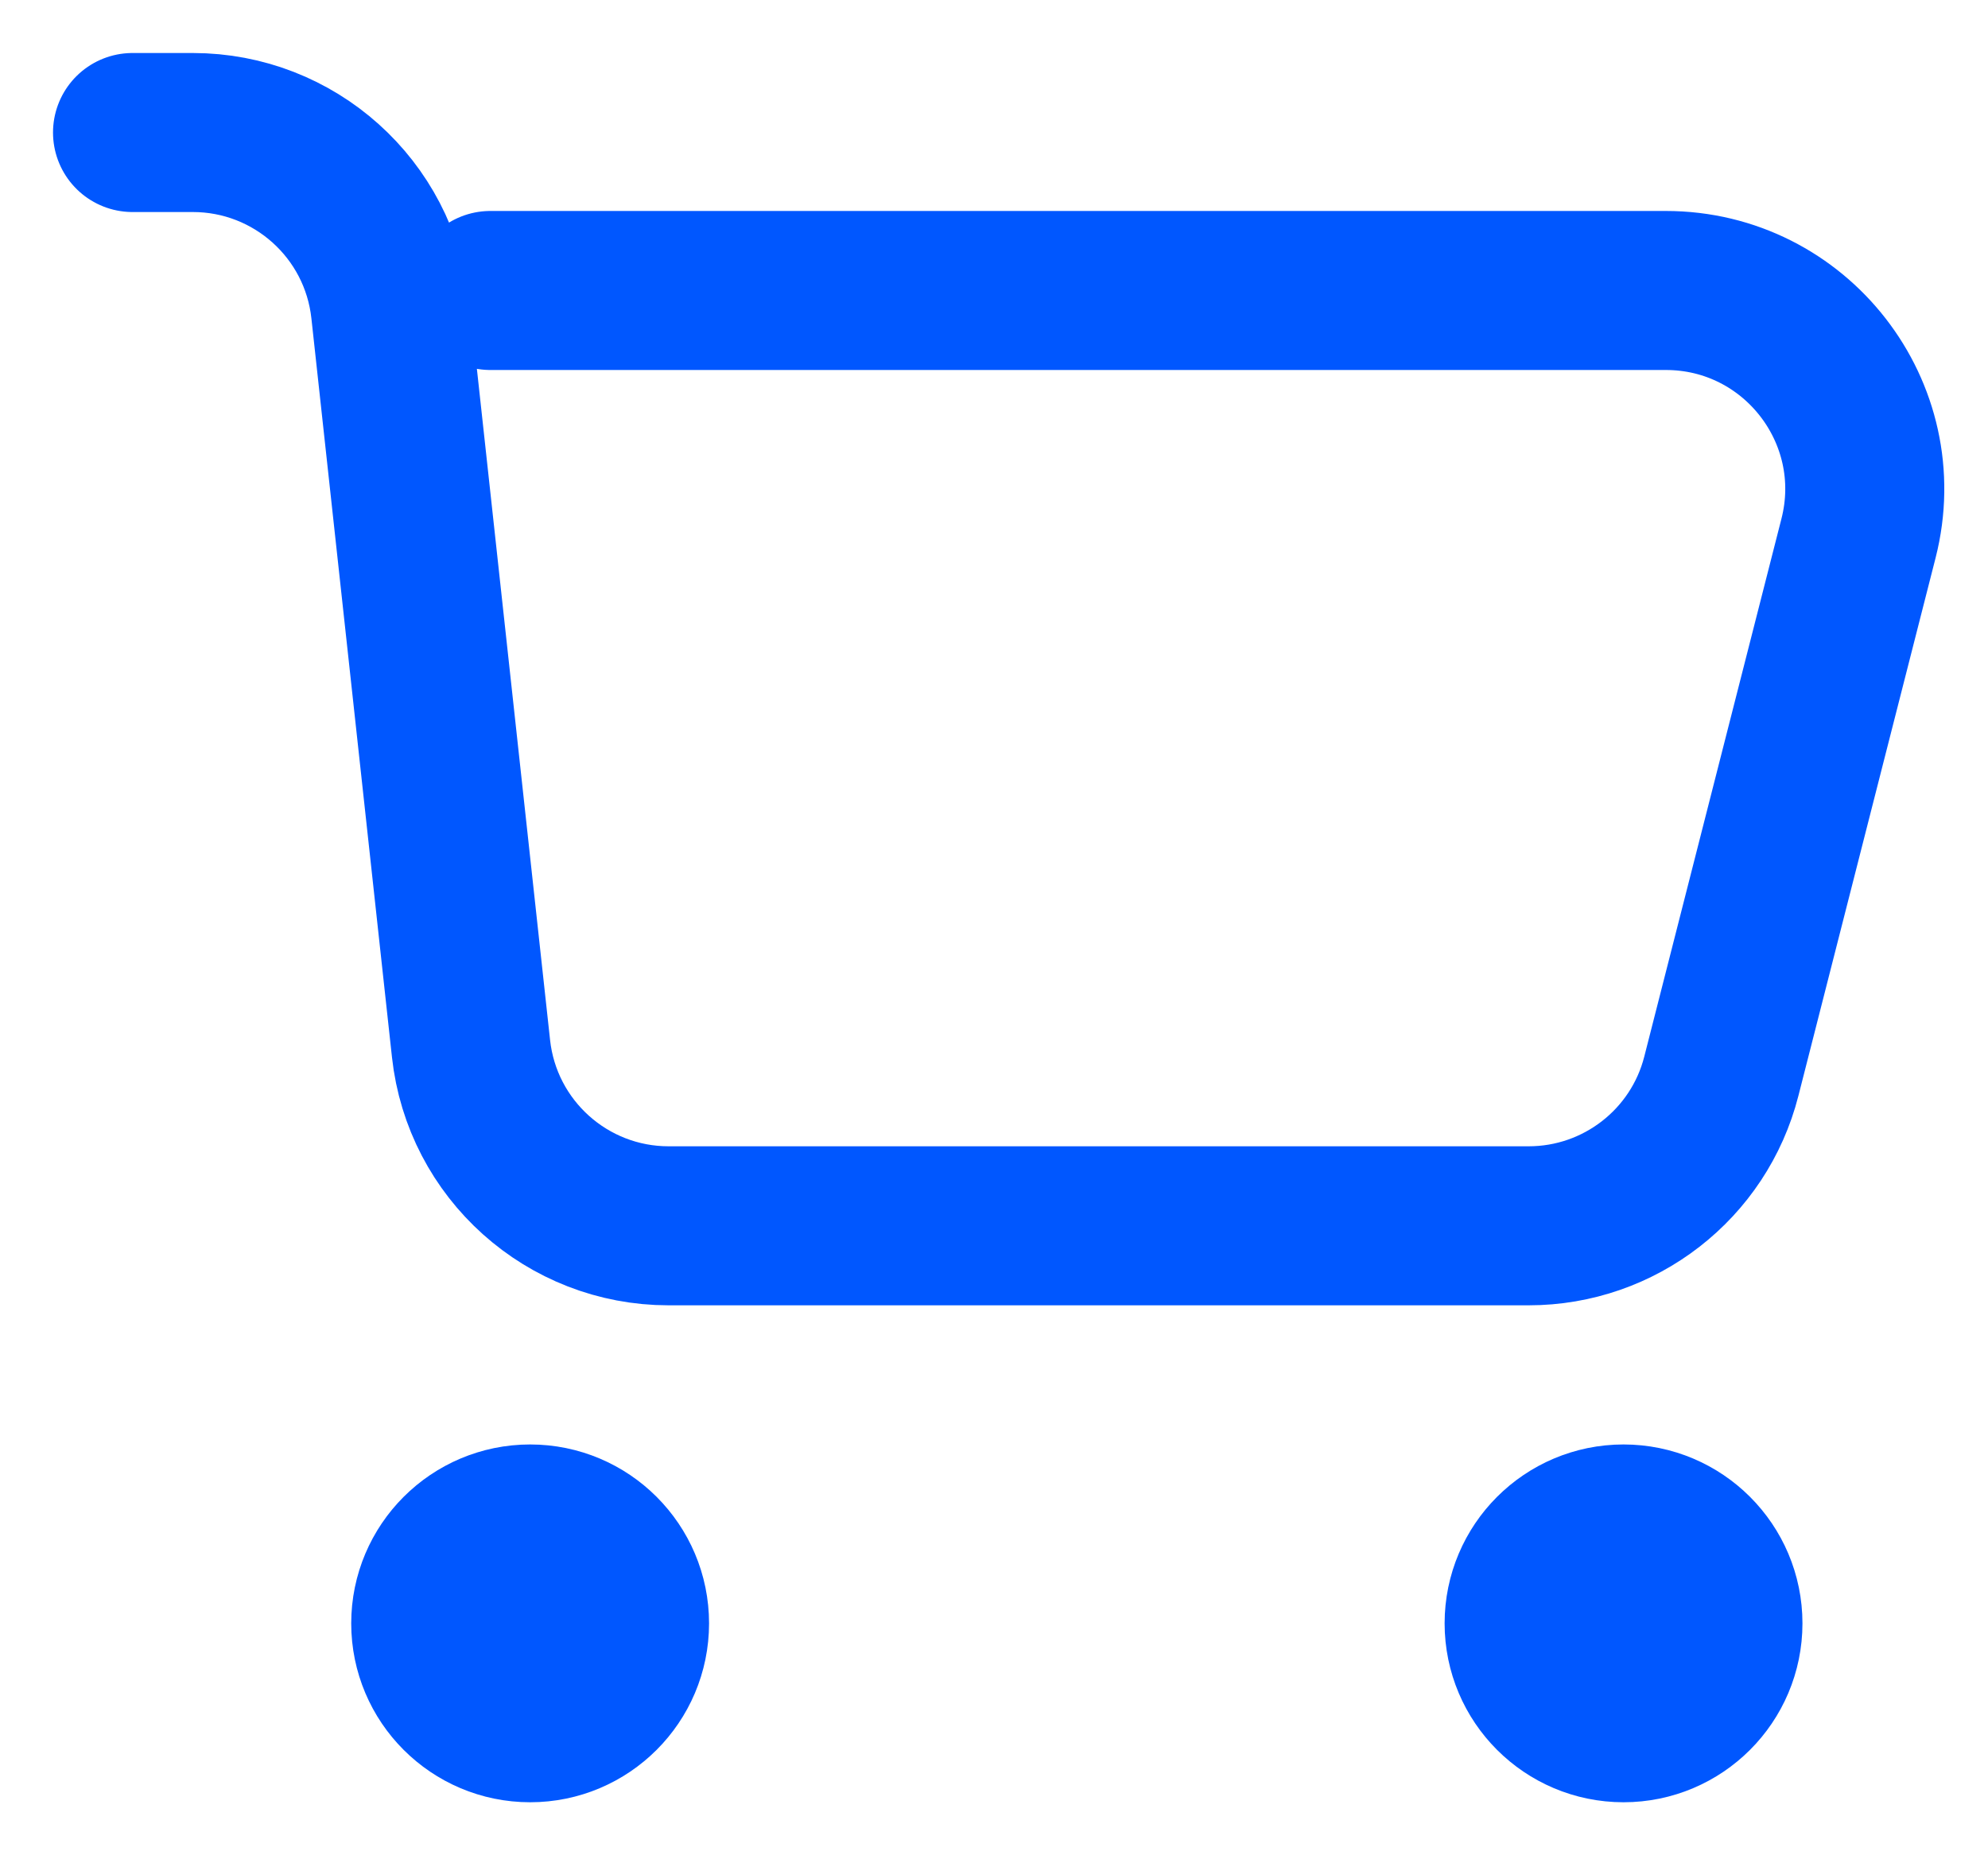 <?xml version="1.0" encoding="UTF-8"?> <svg xmlns="http://www.w3.org/2000/svg" width="15" height="14" viewBox="0 0 15 14" fill="none"><path d="M1 1H1.455C2.22 1 2.863 1.576 2.946 2.337L3.554 7.913C3.637 8.674 4.28 9.25 5.045 9.25H11.534C12.22 9.25 12.819 8.785 12.988 8.121L14.023 4.062C14.265 3.114 13.548 2.192 12.569 2.192H3.7M3.719 11.969H4.281M3.719 12.531H4.281M11.969 11.969H12.531M11.969 12.531H12.531M4.75 12.25C4.75 12.664 4.414 13 4 13C3.586 13 3.25 12.664 3.25 12.25C3.25 11.836 3.586 11.5 4 11.5C4.414 11.5 4.75 11.836 4.75 12.25ZM13 12.25C13 12.664 12.664 13 12.25 13C11.836 13 11.5 12.664 11.5 12.25C11.5 11.836 11.836 11.5 12.25 11.5C12.664 11.5 13 11.836 13 12.25Z" stroke="#0057FF" stroke-width="1.2" stroke-linecap="round"></path></svg> 